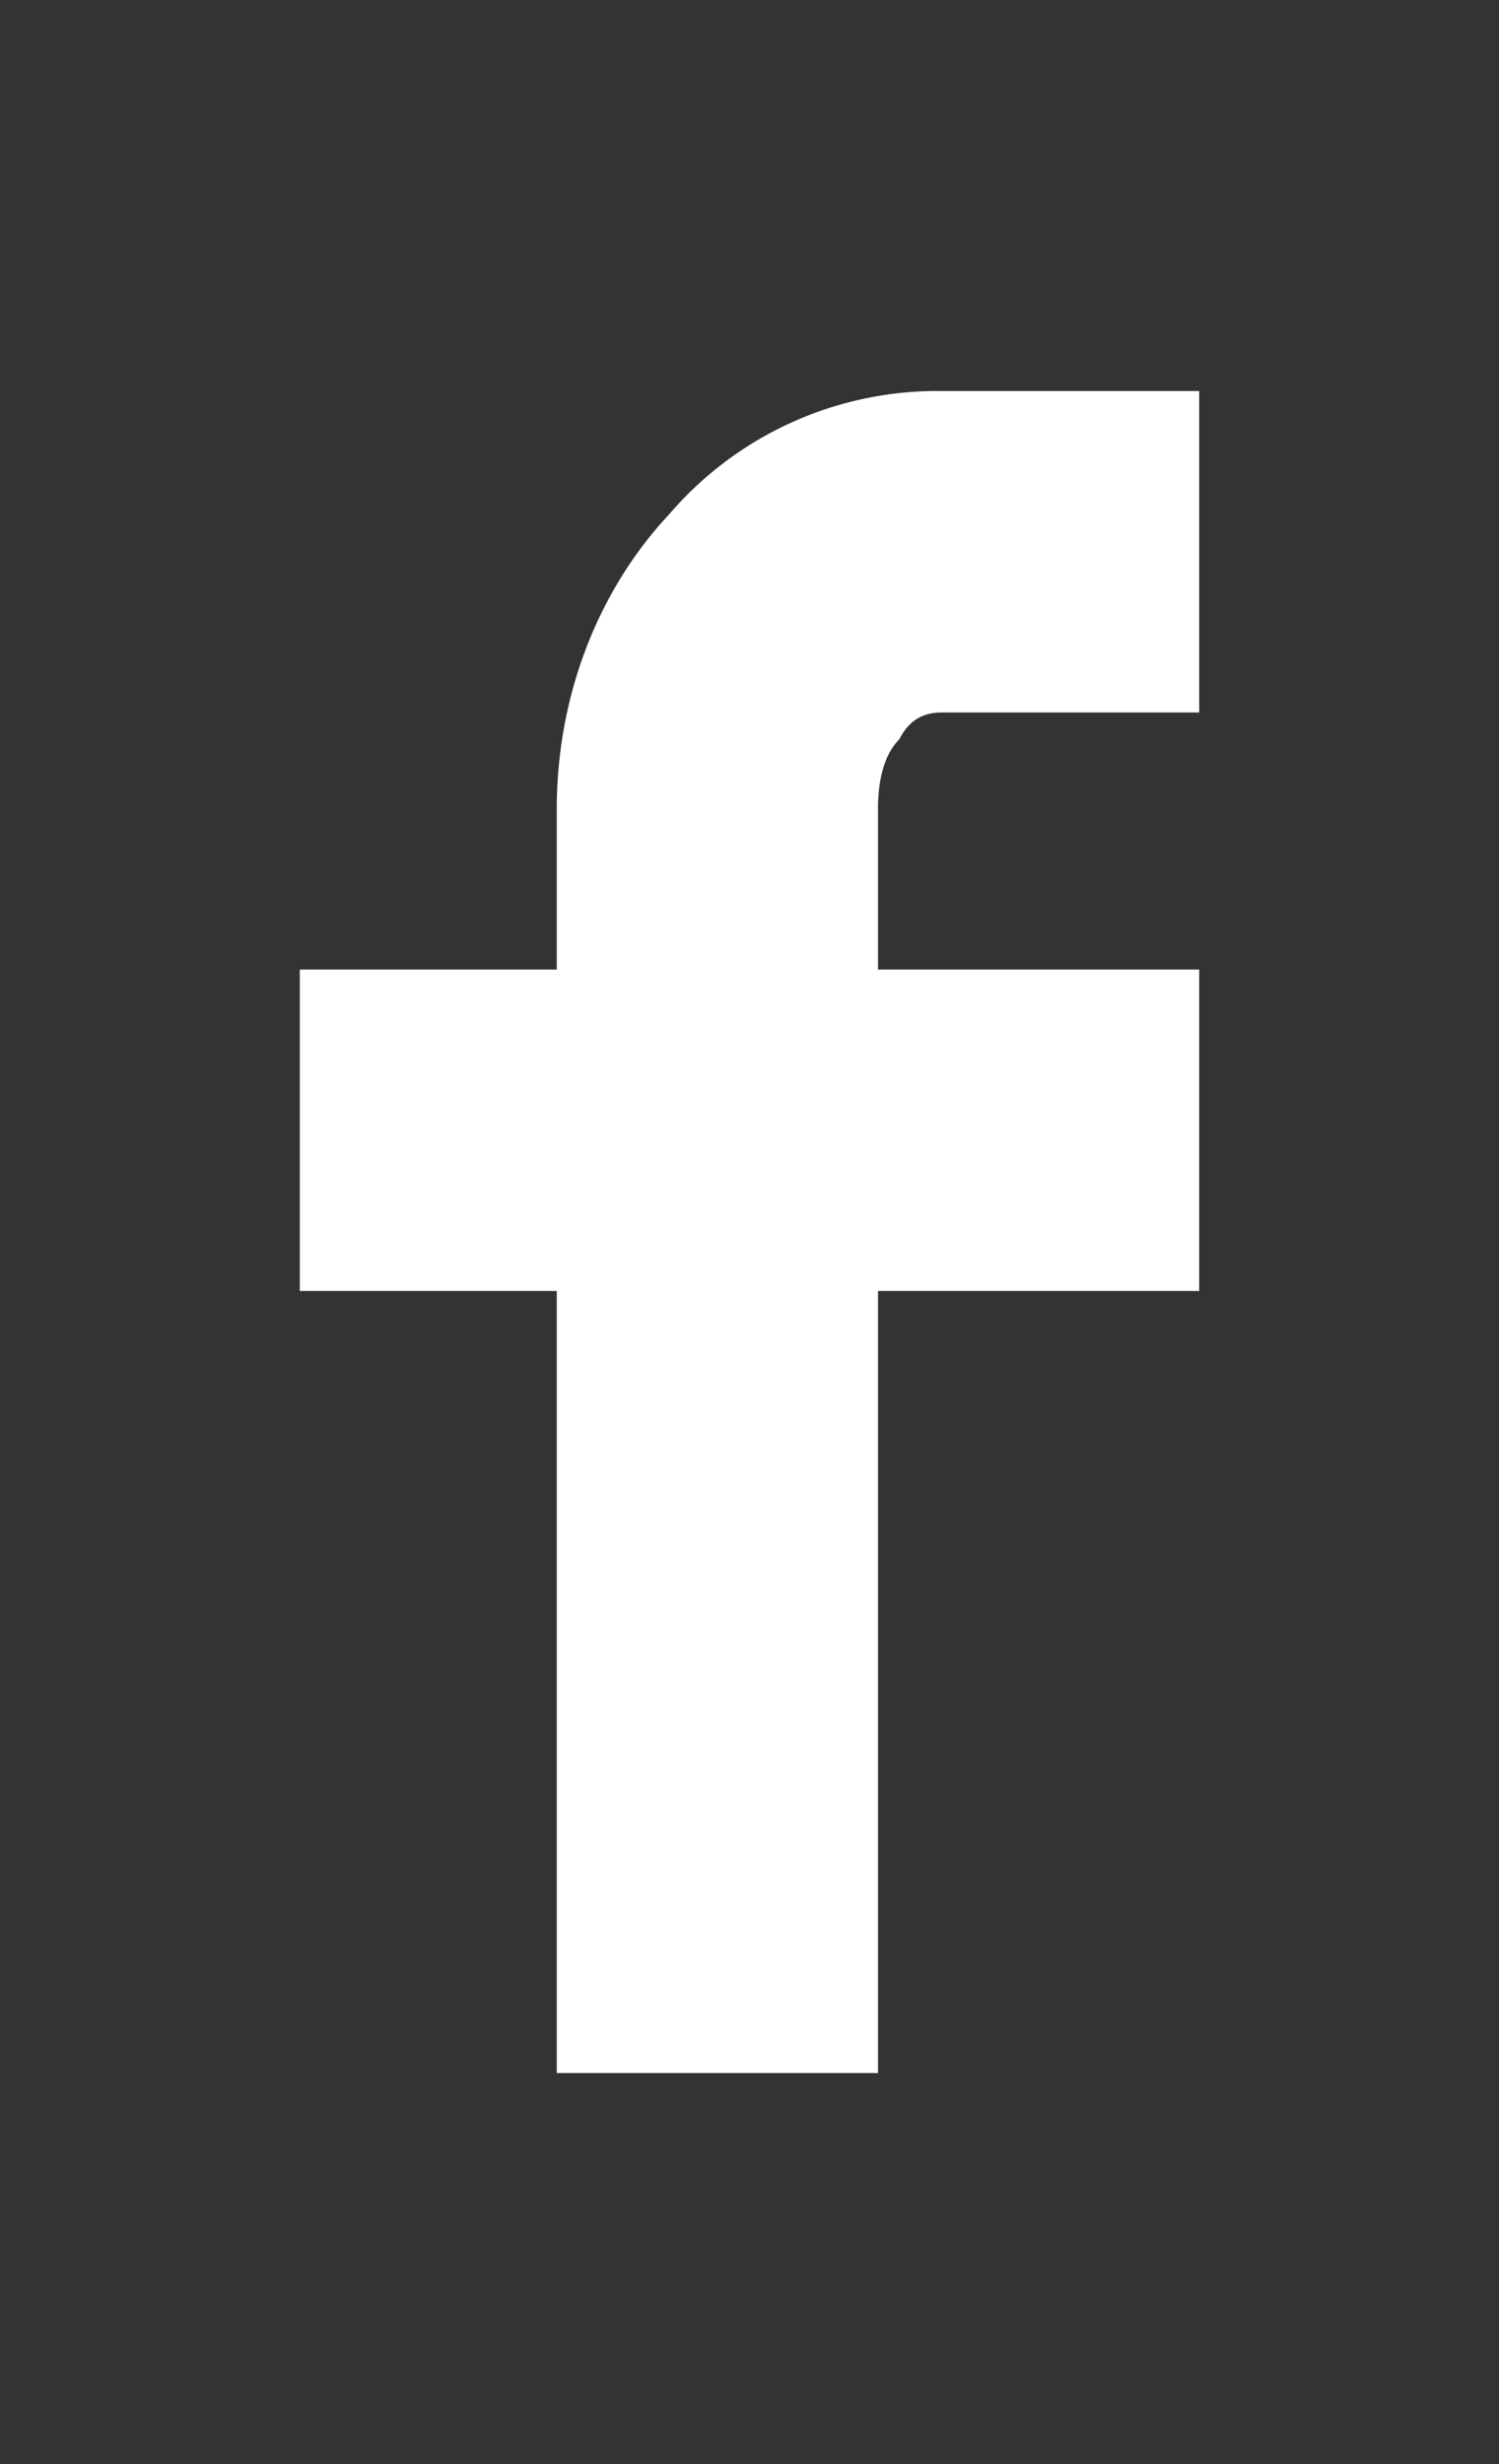 <svg xmlns="http://www.w3.org/2000/svg" width="28" height="46" viewBox="0 0 28 46"><rect x="0" y="0" width="28" height="46" fill="#333333" stroke="none"/><path fill="#FFF" d="M16.4 15v3.1h6v6h-6v14.6h-6V24.1H5.6v-6h4.8v-3c0-2 .7-4 2.1-5.5a6.6 6.6 0 0 1 5.1-2.3h4.8v6h-4.8c-.3 0-.6.1-.8.5-.3.3-.4.8-.4 1.3z"/></svg>